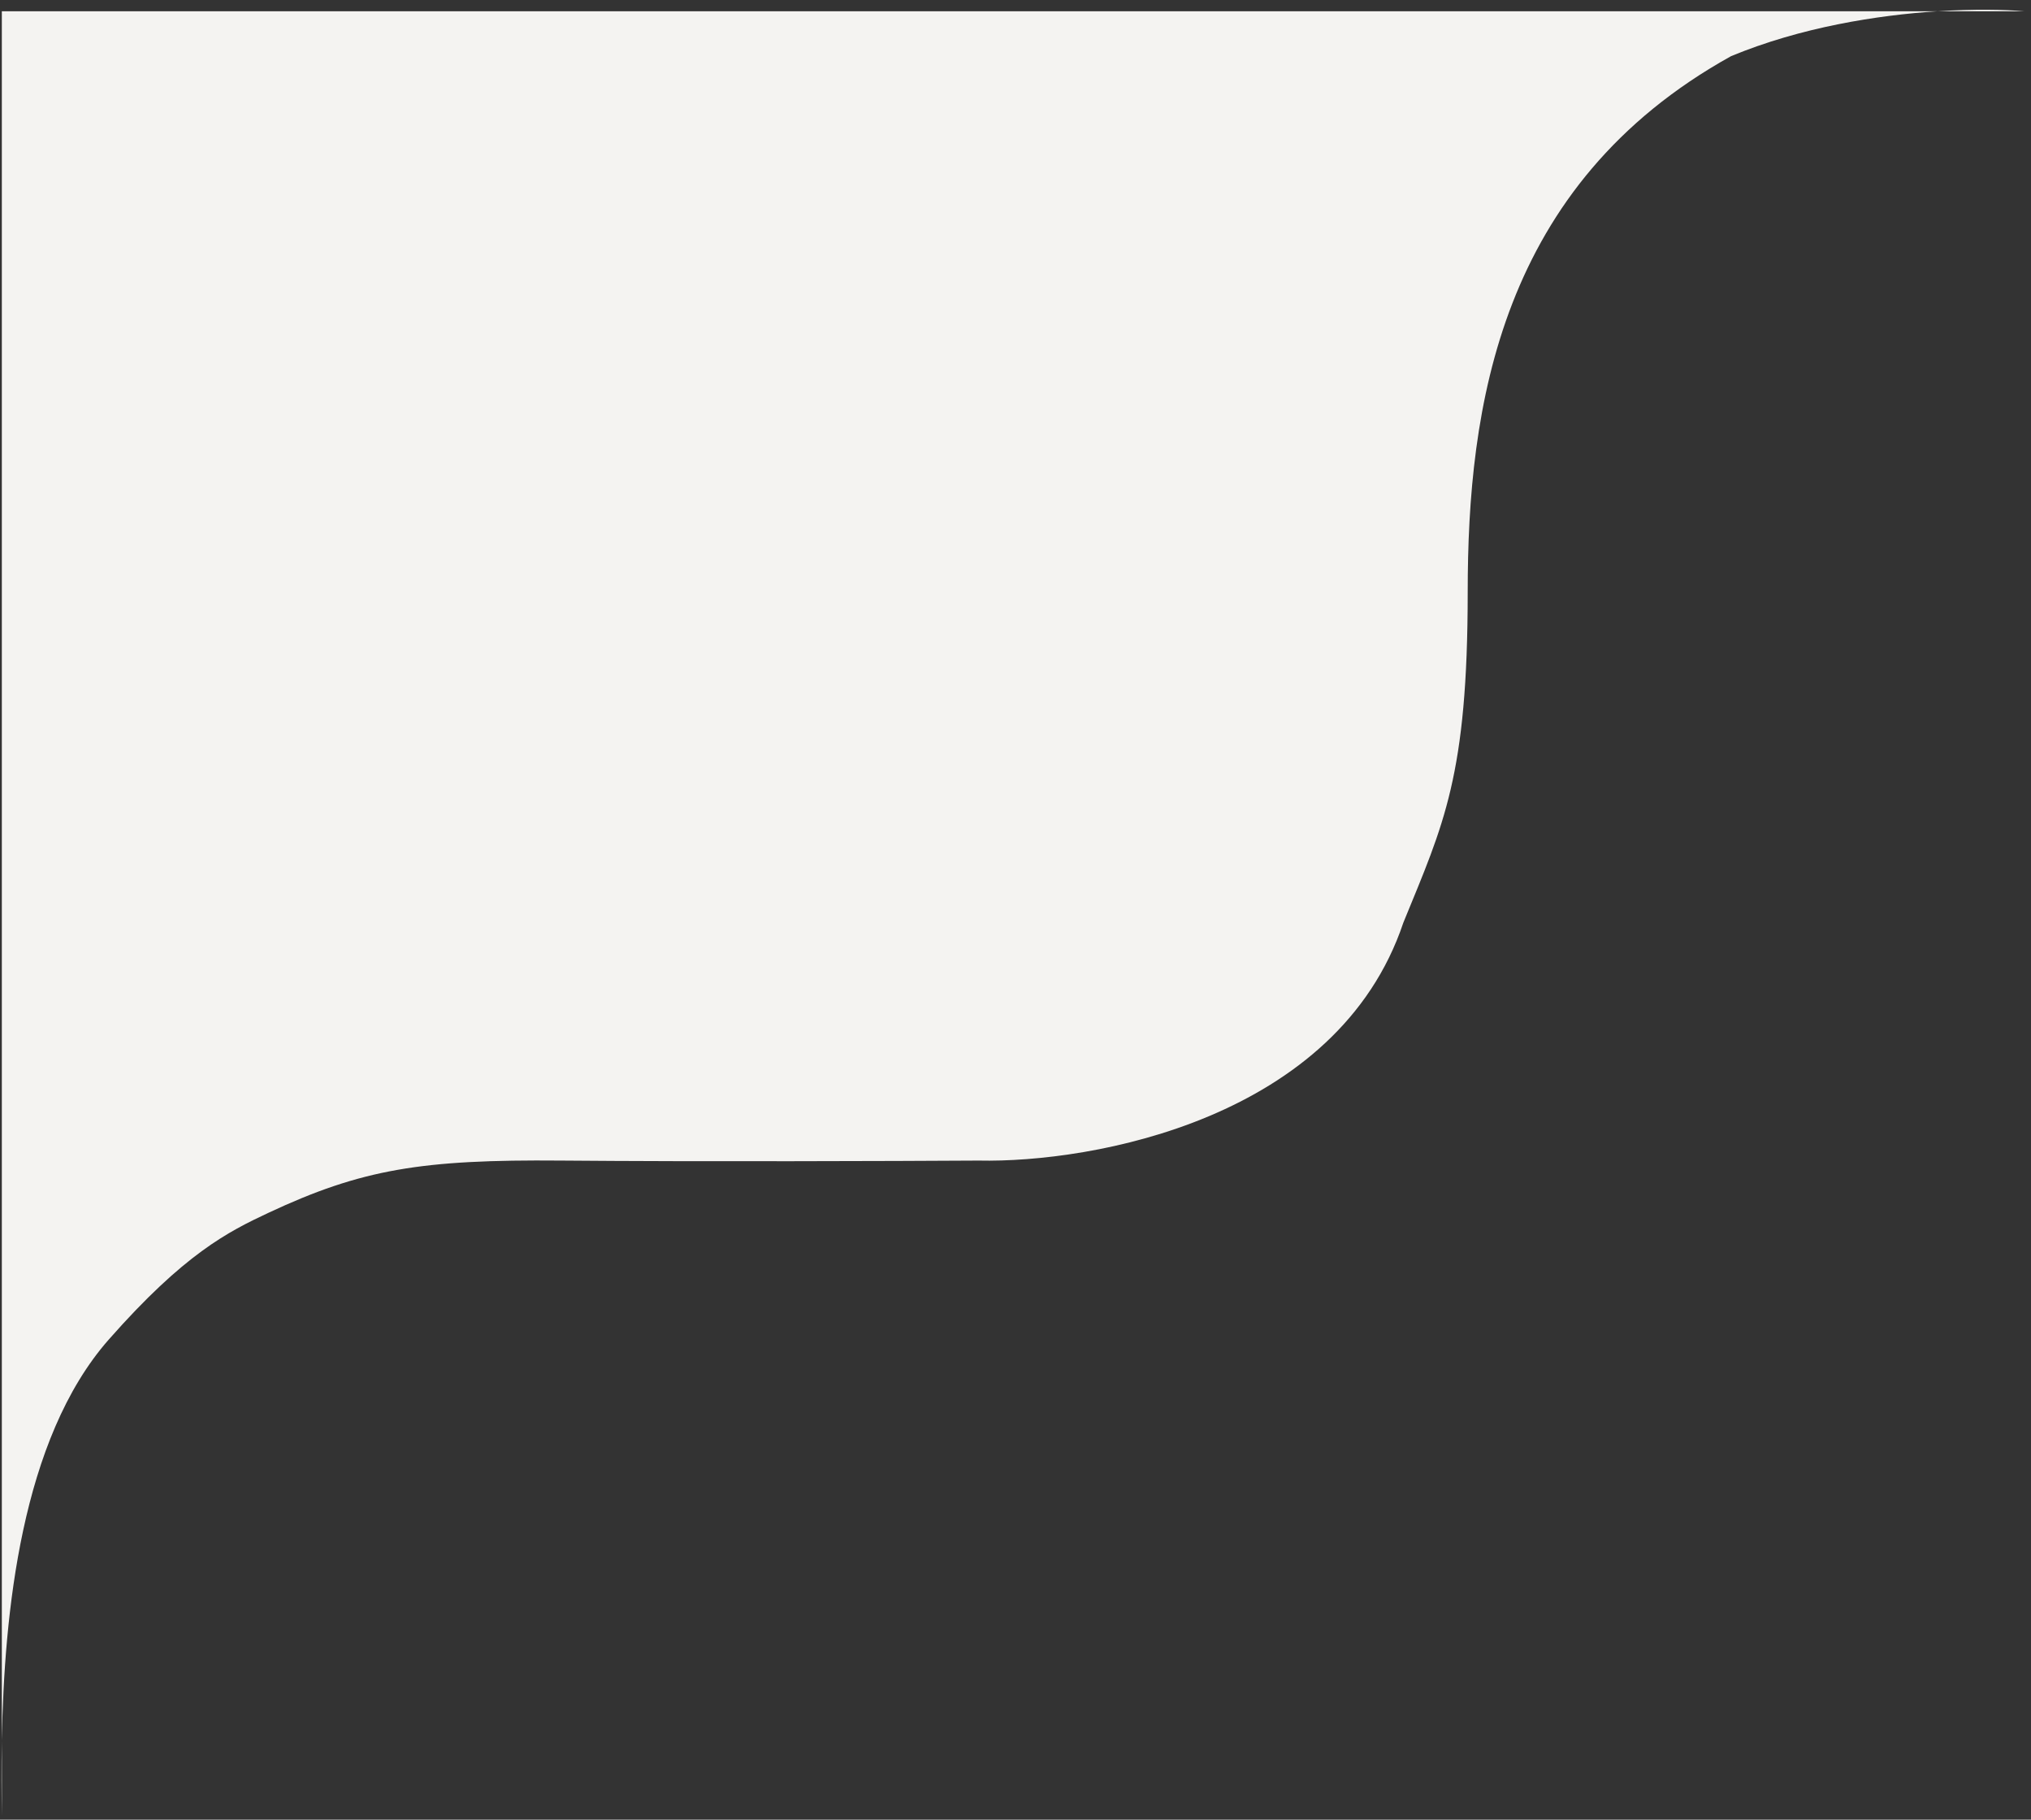 <svg width="192" height="172" viewBox="0 0 192 172" fill="none" xmlns="http://www.w3.org/2000/svg">
<rect x="0" y="0" width="192" height="172" fill="#333333" stroke="none"/>
<path d="M0.173 171.628C0.145 169.571 0.126 167.167 0.173 164.539L0.173 1.065L183.169 1.065C186.645 0.841 189.545 0.904 191.369 1.065L183.169 1.065C177.48 1.432 170.246 2.57 163.644 5.309C141.719 17.474 138.749 38.55 138.749 55.949C138.749 73.348 136.485 77.874 132.666 87.21C126.442 105.768 103.291 109.937 92.494 109.701C84.808 109.748 66.155 109.814 53.028 109.701C39.901 109.588 34.2 110.503 25.358 114.648C21.562 116.428 17.426 118.51 10.287 126.613C1.978 136.044 0.389 152.597 0.173 164.539L0.173 171.628Z" fill="#F4F3F1"/>
</svg>
